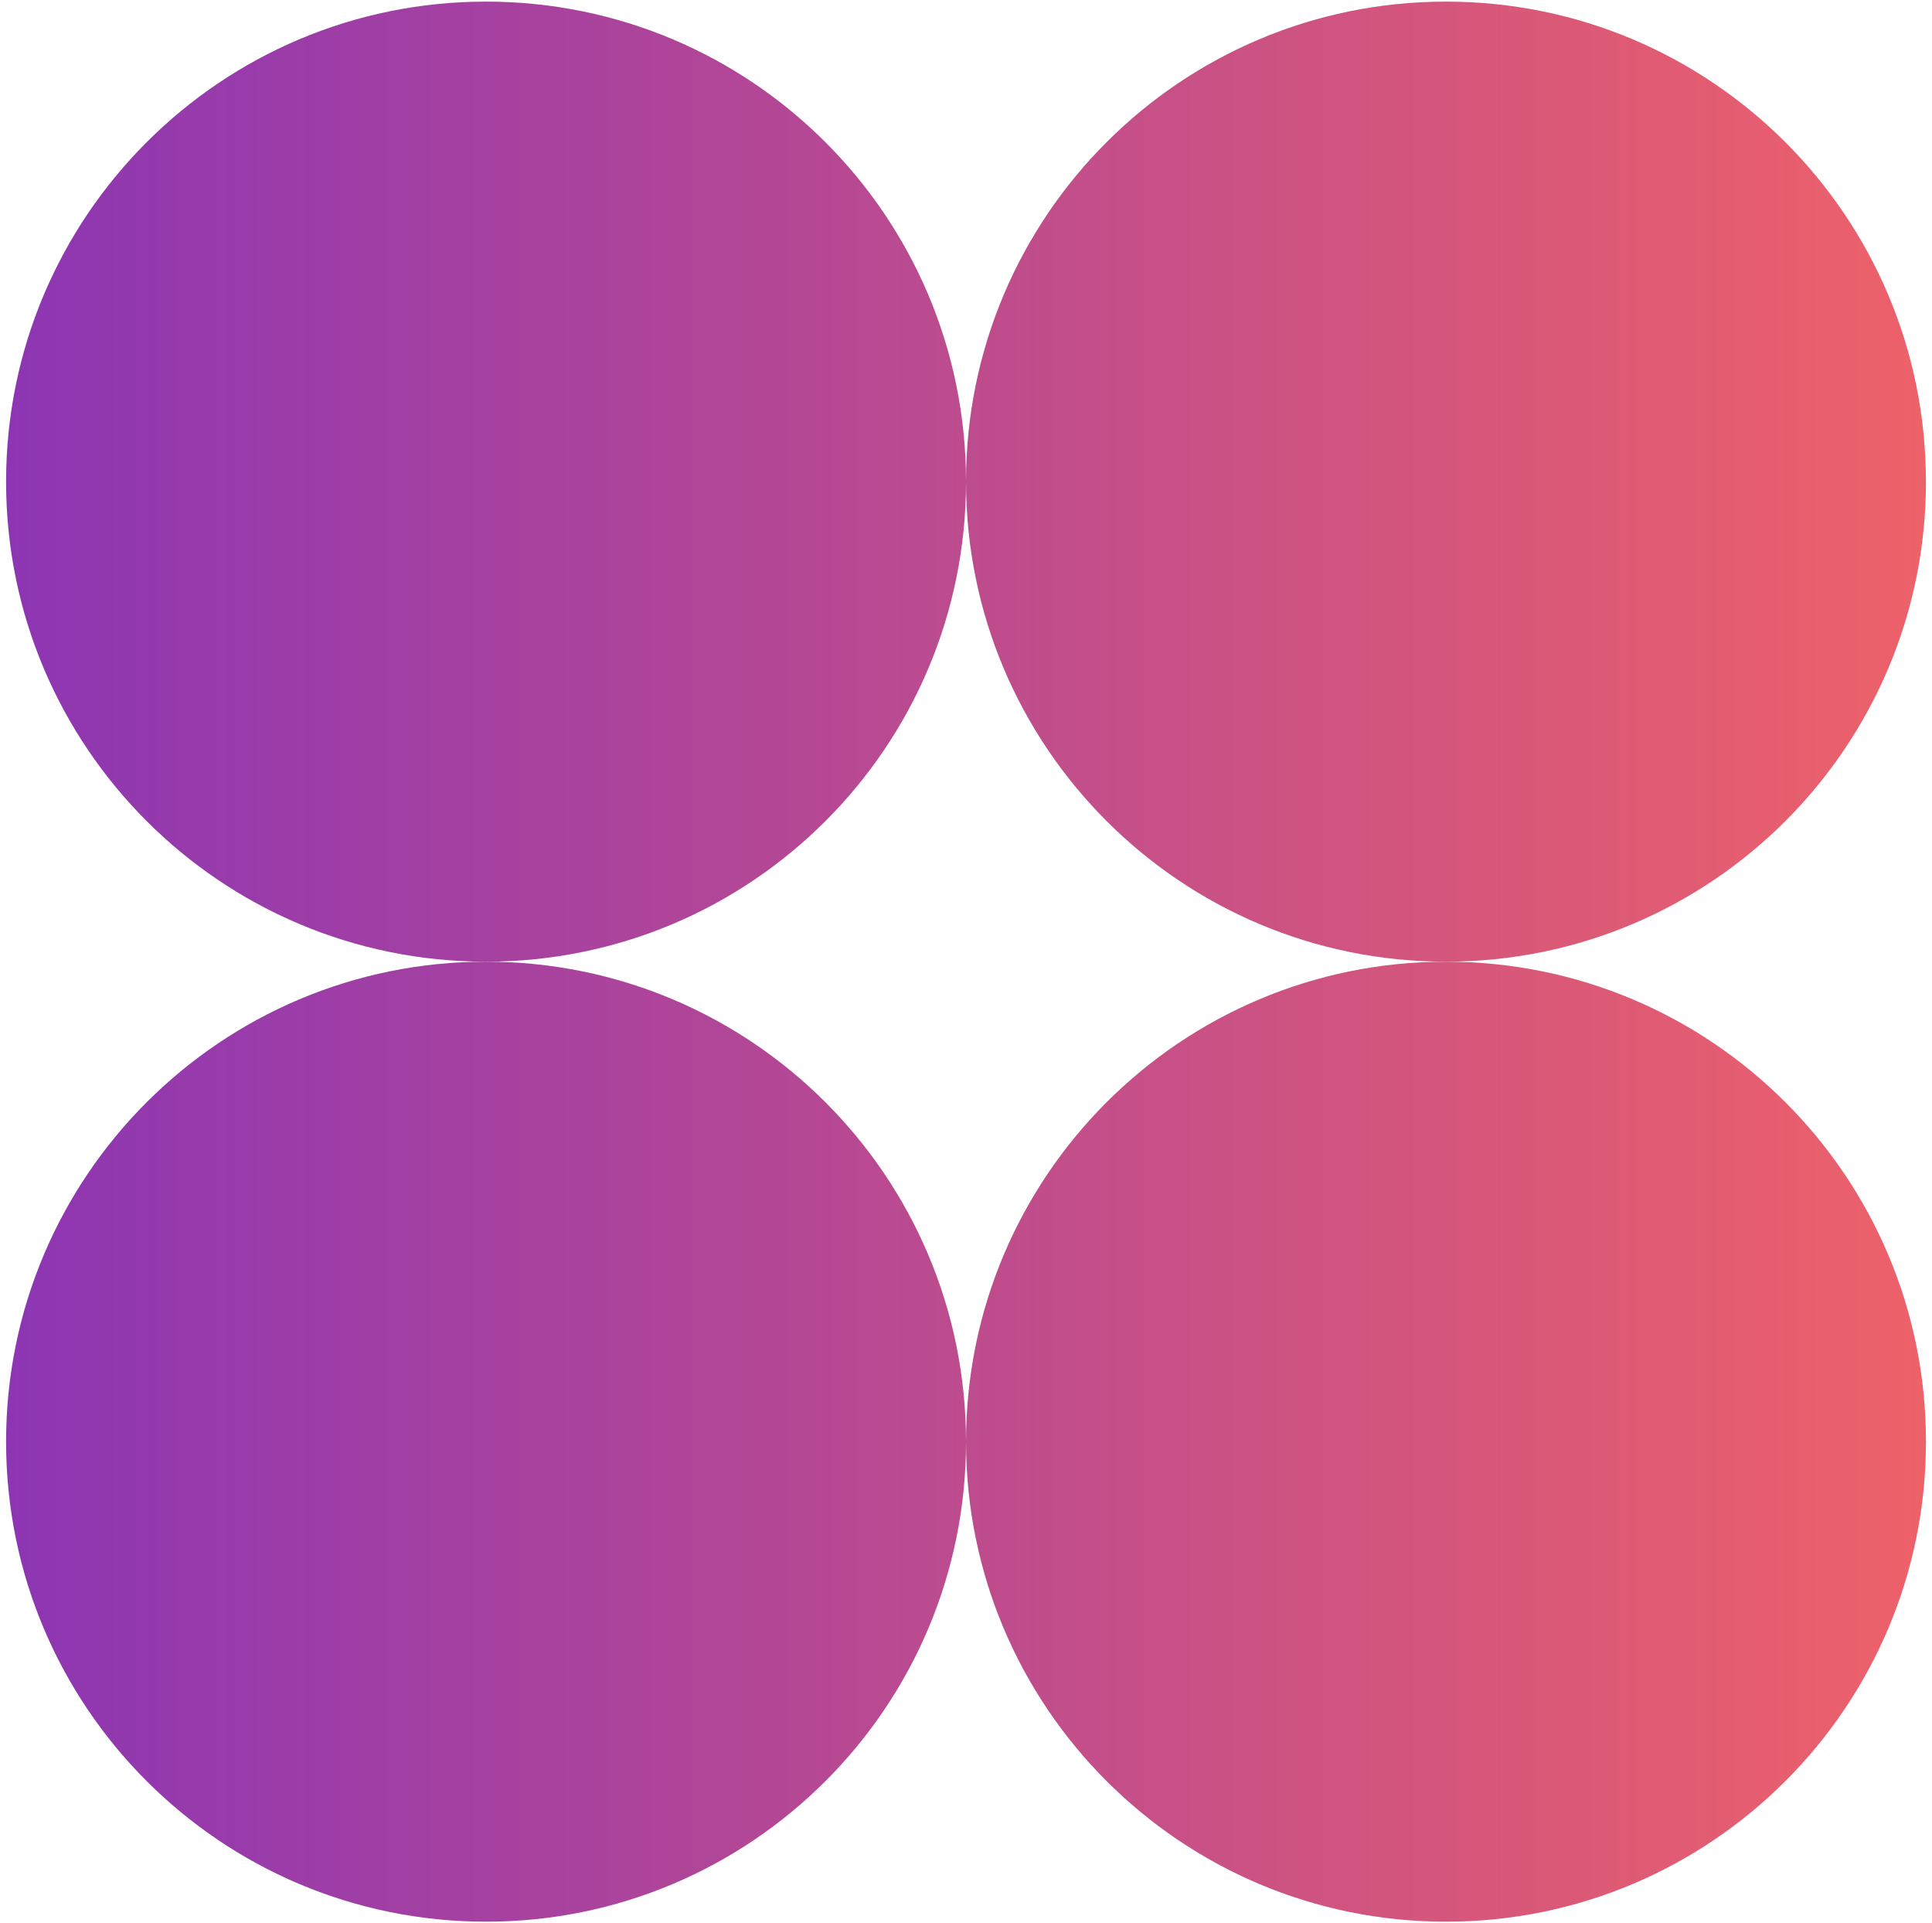 <?xml version="1.0" encoding="UTF-8"?>
<svg xmlns="http://www.w3.org/2000/svg" width="216" height="215" viewBox="0 0 216 215" fill="none">
  <g clip-path="url(#clip0_78_642)">
    <path d="M215.32 53.841C215.32 24.201 191.296 0.18 161.661 0.18C132.027 0.18 108.008 24.193 108 53.824C107.992 24.193 83.97 0.18 54.339 0.18C24.707 0.18 0.68 24.201 0.68 53.841C0.68 83.481 24.704 107.5 54.341 107.5C83.979 107.5 107.994 83.487 108.003 53.855C108.011 83.487 132.032 107.5 161.664 107.5C191.296 107.5 215.325 83.478 215.325 53.841H215.32Z" fill="url(#paint0_linear_78_642)"></path>
    <path d="M108 161.145C107.992 131.513 83.97 107.5 54.339 107.5C24.707 107.5 0.68 131.521 0.68 161.159C0.68 190.796 24.704 214.817 54.341 214.817C83.979 214.817 107.994 190.804 108.003 161.172C108.011 190.804 132.032 214.817 161.664 214.817C191.296 214.817 215.325 190.796 215.325 161.159C215.325 131.521 191.301 107.5 161.664 107.5C132.027 107.5 108.011 131.513 108.003 161.145H108Z" fill="url(#paint1_linear_78_642)"></path>
  </g>
  <defs>
    <linearGradient id="paint0_linear_78_642" x1="215.325" y1="53.84" x2="0.68" y2="53.84" gradientUnits="userSpaceOnUse">
      <stop stop-color="#ED6169"></stop>
      <stop offset="1" stop-color="#8D36B3"></stop>
    </linearGradient>
    <linearGradient id="paint1_linear_78_642" x1="215.325" y1="161.159" x2="0.68" y2="161.159" gradientUnits="userSpaceOnUse">
      <stop stop-color="#ED6169"></stop>
      <stop offset="1" stop-color="#8D36B3"></stop>
    </linearGradient>
    <clipPath id="clip0_78_642">
      <rect width="215" height="215" fill="white" transform="translate(0.5)"></rect>
    </clipPath>
  </defs>
</svg>
